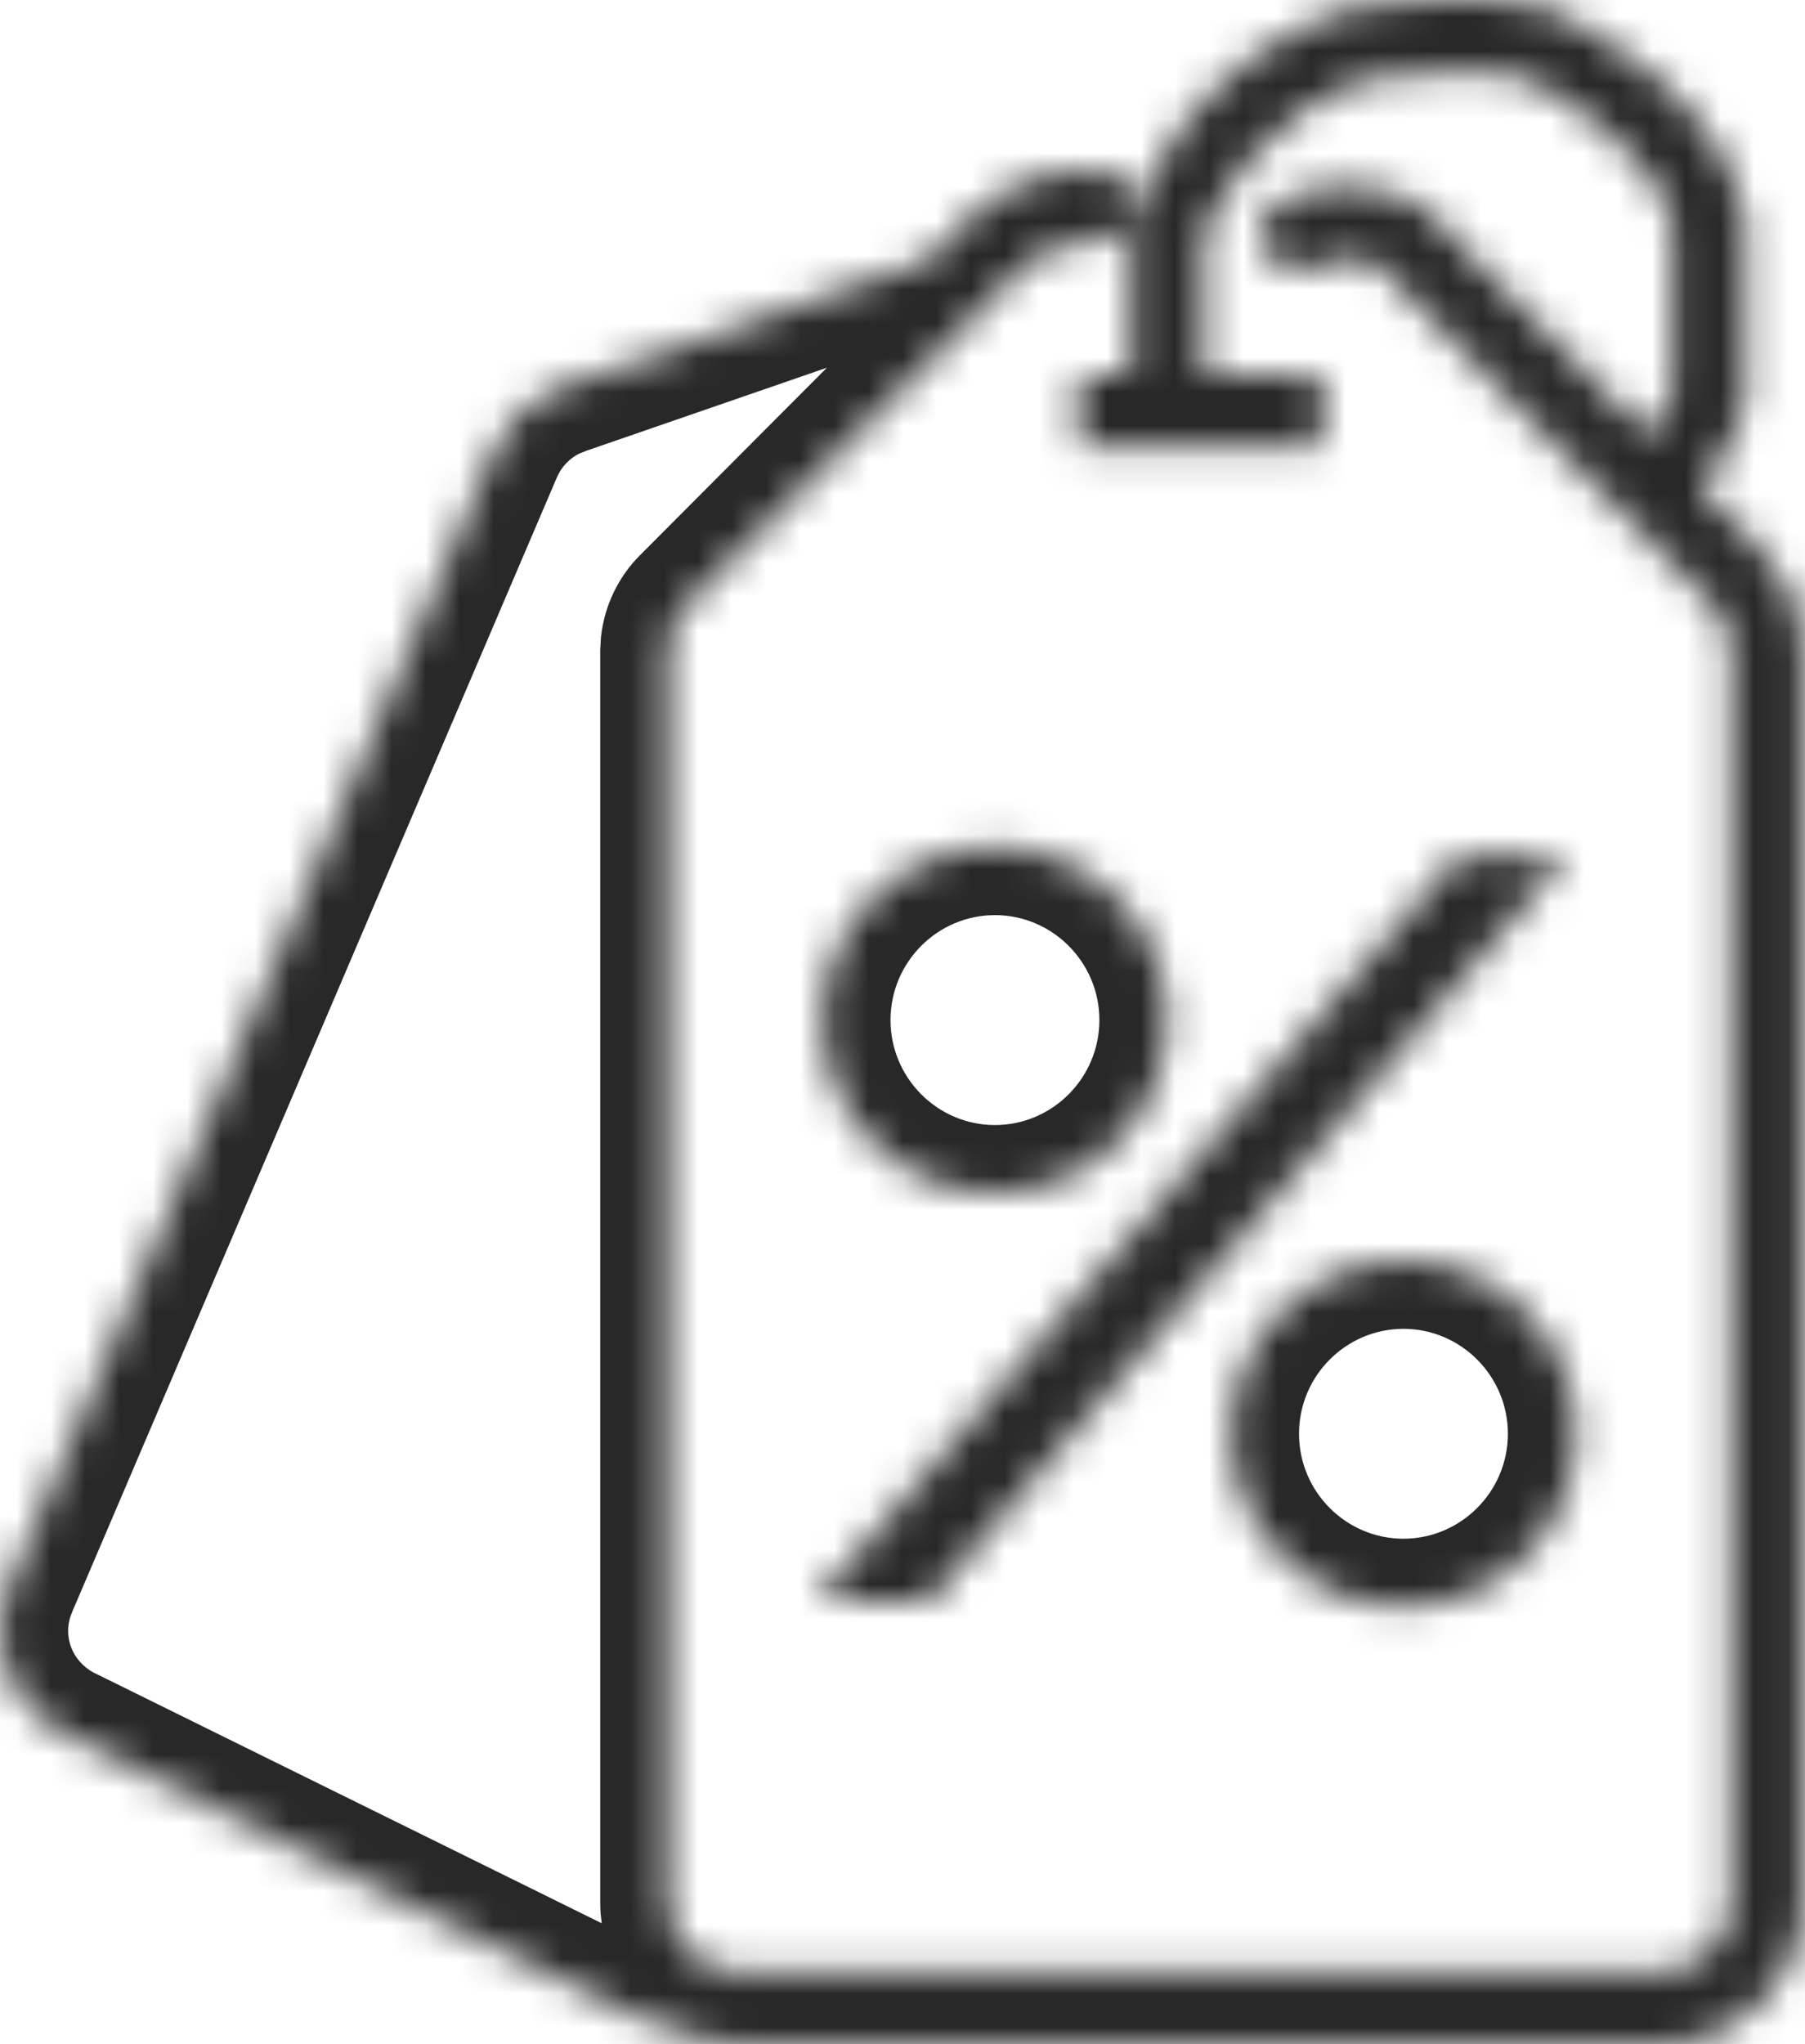 <svg width="53" height="60" viewBox="0 0 53 60" fill="none" xmlns="http://www.w3.org/2000/svg">
<mask id="path-1-inside-1_301_24454" fill="white">
<path fill-rule="evenodd" clip-rule="evenodd" d="M45.334 0.234C45.389 0.248 45.446 0.266 45.499 0.291C45.705 0.379 50.53 2.516 51.223 6.344L51.236 6.437L51.241 6.534V11.647C51.241 11.733 51.23 11.819 51.209 11.906C51.167 12.072 50.863 13.184 50.119 14.145L49.939 14.364L51.744 16.196C52.439 16.9 52.854 17.812 52.93 18.79L52.942 19.118V55.844C52.942 58.041 51.234 59.845 49.078 59.991L48.795 60H21.636C20.874 60 20.168 59.779 19.554 59.418C19.541 59.419 19.528 59.422 19.515 59.424C19.489 59.429 19.463 59.434 19.437 59.434C19.333 59.434 19.225 59.418 19.121 59.384L18.968 59.322L1.785 50.848C0.308 50.033 -0.337 48.346 0.172 46.81L0.274 46.542L14.517 13.217C14.849 12.443 15.461 11.819 16.224 11.474L16.517 11.357L26.782 7.814C26.853 7.789 26.921 7.78 26.994 7.775L27.1 7.771L28.508 6.359C28.843 6.021 29.215 5.754 29.614 5.564C30.177 5.295 31.065 4.974 32.096 4.974C32.685 4.974 33.163 5.456 33.163 6.047C33.163 6.638 32.685 7.117 32.096 7.117C31.464 7.117 30.897 7.323 30.532 7.498C30.414 7.554 30.297 7.63 30.184 7.722L30.018 7.872L20.214 17.703C19.887 18.03 19.688 18.448 19.637 18.901L19.624 19.129V55.844C19.624 56.88 20.41 57.739 21.417 57.847L21.636 57.859H48.795C49.829 57.859 50.685 57.072 50.795 56.063L50.807 55.844V19.118C50.807 18.66 50.655 18.226 50.376 17.871L50.226 17.7L41.108 8.452C41.067 8.41 41.027 8.364 40.995 8.317C40.12 7.076 38.641 7.798 38.576 7.831C38.05 8.096 37.409 7.881 37.143 7.351C36.882 6.822 37.095 6.179 37.621 5.915C38.66 5.396 40.935 4.951 42.477 6.746L42.684 7.005L48.433 12.836C48.719 12.464 48.928 12.001 49.046 11.675L49.104 11.498V6.638C48.649 4.482 45.88 2.812 44.733 2.292C43.446 2.004 41.124 2.204 40.21 2.32C37.065 3.34 35.738 5.95 35.387 6.778L35.346 6.878V10.995H38.809V13.136H31.684V10.995H33.211V6.684C33.211 6.571 33.23 6.455 33.266 6.347C33.327 6.16 34.843 1.748 39.659 0.25C39.716 0.232 39.774 0.218 39.832 0.211C40.192 0.164 43.392 -0.253 45.334 0.234ZM46.276 42.084C46.276 39.284 44.001 37.004 41.209 37.004C38.414 37.004 36.143 39.284 36.143 42.084C36.143 44.885 38.414 47.165 41.209 47.165C44.001 47.165 46.276 44.885 46.276 42.084ZM46.007 25.129L27.27 47.01H23.957L42.81 25.129H46.007ZM29.214 24.861C32.008 24.861 34.281 27.14 34.281 29.942C34.281 32.743 32.008 35.023 29.214 35.023C26.42 35.023 24.148 32.743 24.148 29.942C24.148 27.14 26.42 24.861 29.214 24.861Z"/>
</mask>
<path d="M45.499 0.291L44.653 2.103L44.683 2.117L44.713 2.13L45.499 0.291ZM45.334 0.234L45.834 -1.702L45.821 -1.706L45.334 0.234ZM51.223 6.344L53.206 6.082L53.2 6.034L53.191 5.987L51.223 6.344ZM51.236 6.437L53.233 6.328L53.229 6.251L53.218 6.175L51.236 6.437ZM51.241 6.534H53.241V6.48L53.238 6.425L51.241 6.534ZM51.209 11.906L53.147 12.401L53.15 12.391L53.152 12.382L51.209 11.906ZM50.119 14.145L51.663 15.416L51.682 15.393L51.7 15.37L50.119 14.145ZM49.939 14.364L48.394 13.094L47.25 14.485L48.514 15.768L49.939 14.364ZM51.744 16.196L50.319 17.6L50.321 17.601L51.744 16.196ZM52.93 18.79L54.928 18.715L54.927 18.675L54.924 18.635L52.93 18.79ZM52.942 19.118H54.942V19.081L54.941 19.043L52.942 19.118ZM49.078 59.991L49.14 61.99L49.176 61.989L49.213 61.987L49.078 59.991ZM48.795 60V62H48.826L48.858 61.999L48.795 60ZM19.554 59.418L20.569 57.694L19.971 57.342L19.283 57.436L19.554 59.418ZM19.515 59.424L19.872 61.392L19.873 61.392L19.515 59.424ZM19.121 59.384L18.375 61.24L18.441 61.266L18.508 61.288L19.121 59.384ZM18.968 59.322L18.083 61.116L18.151 61.15L18.221 61.178L18.968 59.322ZM1.785 50.848L0.818 52.599L0.859 52.621L0.9 52.642L1.785 50.848ZM0.172 46.81L-1.697 46.097L-1.713 46.139L-1.727 46.182L0.172 46.81ZM0.274 46.542L-1.565 45.756L-1.58 45.792L-1.595 45.829L0.274 46.542ZM14.517 13.217L12.679 12.43L12.678 12.431L14.517 13.217ZM16.224 11.474L15.485 9.615L15.441 9.633L15.397 9.652L16.224 11.474ZM16.517 11.357L15.864 9.467L15.82 9.482L15.778 9.499L16.517 11.357ZM26.782 7.814L27.435 9.704L27.443 9.701L26.782 7.814ZM26.994 7.775L26.927 5.776L26.887 5.777L26.848 5.78L26.994 7.775ZM27.1 7.771L27.166 9.77L27.957 9.744L28.516 9.184L27.1 7.771ZM28.508 6.359L29.924 7.772L29.93 7.766L28.508 6.359ZM29.614 5.564L28.754 3.758L28.752 3.759L29.614 5.564ZM30.532 7.498L31.394 9.302L31.395 9.302L30.532 7.498ZM30.184 7.722L28.923 6.17L28.882 6.203L28.843 6.238L30.184 7.722ZM30.018 7.872L28.677 6.388L28.639 6.423L28.602 6.46L30.018 7.872ZM20.214 17.703L21.628 19.117L21.63 19.115L20.214 17.703ZM19.637 18.901L17.649 18.677L17.643 18.735L17.64 18.793L19.637 18.901ZM19.624 19.129L17.627 19.021L17.624 19.075V19.129H19.624ZM21.417 57.847L21.205 59.836L21.255 59.841L21.305 59.844L21.417 57.847ZM21.636 57.859L21.523 59.856L21.58 59.859H21.636V57.859ZM50.795 56.063L52.783 56.278L52.788 56.227L52.791 56.176L50.795 56.063ZM50.807 55.844L52.804 55.957L52.807 55.901V55.844H50.807ZM50.376 17.871L51.949 16.635L51.916 16.593L51.88 16.553L50.376 17.871ZM50.226 17.7L51.73 16.381L51.692 16.337L51.65 16.295L50.226 17.7ZM41.108 8.452L39.664 9.836L39.674 9.847L39.684 9.857L41.108 8.452ZM40.995 8.317L42.659 7.207L42.645 7.185L42.629 7.164L40.995 8.317ZM38.576 7.831L39.475 9.618L39.482 9.614L39.489 9.61L38.576 7.831ZM37.143 7.351L35.349 8.236L35.353 8.243L35.356 8.25L37.143 7.351ZM37.621 5.915L36.728 4.125L36.722 4.128L37.621 5.915ZM42.477 6.746L44.042 5.5L44.019 5.471L43.994 5.442L42.477 6.746ZM42.684 7.005L41.119 8.251L41.185 8.334L41.26 8.41L42.684 7.005ZM48.433 12.836L47.009 14.24L48.621 15.875L50.02 14.054L48.433 12.836ZM49.046 11.675L50.926 12.356L50.936 12.329L50.945 12.302L49.046 11.675ZM49.104 11.498L51.003 12.125L51.104 11.82V11.498H49.104ZM49.104 6.638H51.104V6.429L51.061 6.225L49.104 6.638ZM44.733 2.292L45.559 0.471L45.371 0.385L45.169 0.34L44.733 2.292ZM40.21 2.32L39.957 0.336L39.771 0.36L39.593 0.418L40.21 2.32ZM35.387 6.778L33.546 5.996L33.539 6.013L33.532 6.029L35.387 6.778ZM35.346 6.878L33.492 6.13L33.346 6.49V6.878H35.346ZM35.346 10.995H33.346V12.995H35.346V10.995ZM38.809 10.995H40.809V8.995H38.809V10.995ZM38.809 13.136V15.136H40.809V13.136H38.809ZM31.684 13.136H29.684V15.136H31.684V13.136ZM31.684 10.995V8.995H29.684V10.995H31.684ZM33.211 10.995V12.995H35.211V10.995H33.211ZM33.266 6.347L31.366 5.72L31.365 5.724L33.266 6.347ZM39.659 0.25L40.253 2.16L40.256 2.159L39.659 0.25ZM39.832 0.211L40.073 2.197L40.084 2.195L40.094 2.194L39.832 0.211ZM27.27 47.01V49.01H28.19L28.789 48.311L27.27 47.01ZM46.007 25.129L47.526 26.43L50.353 23.129H46.007V25.129ZM23.957 47.01L22.442 45.704L19.594 49.01H23.957V47.01ZM42.81 25.129V23.129H41.893L41.295 23.824L42.81 25.129ZM46.344 -1.522C46.136 -1.619 45.949 -1.673 45.834 -1.702L44.835 2.171C44.829 2.169 44.809 2.164 44.78 2.154C44.751 2.144 44.707 2.128 44.653 2.103L46.344 -1.522ZM53.191 5.987C52.714 3.351 50.867 1.47 49.405 0.335C47.901 -0.833 46.474 -1.468 46.285 -1.549L44.713 2.13C44.708 2.128 44.987 2.248 45.414 2.485C45.84 2.721 46.393 3.061 46.952 3.495C48.127 4.407 49.04 5.509 49.255 6.7L53.191 5.987ZM53.218 6.175L53.206 6.082L49.241 6.605L49.253 6.699L53.218 6.175ZM53.238 6.425L53.233 6.328L49.239 6.546L49.244 6.643L53.238 6.425ZM53.241 11.647V6.534H49.241V11.647H53.241ZM53.152 12.382C53.21 12.144 53.241 11.898 53.241 11.647H49.241C49.241 11.568 49.251 11.495 49.267 11.43L53.152 12.382ZM51.7 15.37C52.698 14.081 53.084 12.65 53.147 12.401L49.272 11.411C49.25 11.494 49.029 12.286 48.537 12.921L51.7 15.37ZM51.483 15.635L51.663 15.416L48.574 12.875L48.394 13.094L51.483 15.635ZM53.169 14.792L51.363 12.96L48.514 15.768L50.319 17.6L53.169 14.792ZM54.924 18.635C54.811 17.187 54.195 15.831 53.167 14.791L50.321 17.601C50.684 17.969 50.897 18.438 50.936 18.945L54.924 18.635ZM54.941 19.043L54.928 18.715L50.931 18.865L50.944 19.194L54.941 19.043ZM54.942 55.844V19.118H50.942V55.844H54.942ZM49.213 61.987C52.415 61.769 54.942 59.097 54.942 55.844H50.942C50.942 56.985 50.053 57.92 48.942 57.996L49.213 61.987ZM48.858 61.999L49.14 61.99L49.015 57.992L48.733 58.001L48.858 61.999ZM21.636 62H48.795V58H21.636V62ZM18.539 61.141C19.425 61.663 20.478 62 21.636 62V58C21.269 58 20.91 57.895 20.569 57.694L18.539 61.141ZM19.873 61.392C19.881 61.39 19.877 61.391 19.87 61.392C19.863 61.393 19.846 61.396 19.824 61.399L19.283 57.436C19.219 57.445 19.162 57.455 19.157 57.456L19.873 61.392ZM19.437 61.434C19.569 61.434 19.677 61.422 19.746 61.412C19.81 61.404 19.867 61.393 19.872 61.392L19.157 57.456C19.137 57.46 19.168 57.454 19.206 57.449C19.249 57.443 19.331 57.434 19.437 57.434V61.434ZM18.508 61.288C18.818 61.387 19.133 61.434 19.437 61.434V57.434C19.534 57.434 19.633 57.448 19.734 57.48L18.508 61.288ZM18.221 61.178L18.375 61.24L19.868 57.529L19.714 57.467L18.221 61.178ZM0.9 52.642L18.083 61.116L19.852 57.529L2.669 49.054L0.9 52.642ZM-1.727 46.182C-2.54 48.639 -1.495 51.322 0.818 52.599L2.751 49.097C2.111 48.744 1.867 48.053 2.07 47.439L-1.727 46.182ZM-1.595 45.829L-1.697 46.097L2.04 47.523L2.143 47.255L-1.595 45.829ZM12.678 12.431L-1.565 45.756L2.113 47.328L16.356 14.003L12.678 12.431ZM15.397 9.652C14.182 10.204 13.207 11.195 12.679 12.43L16.356 14.005C16.49 13.69 16.741 13.435 17.05 13.295L15.397 9.652ZM15.778 9.499L15.485 9.615L16.963 13.332L17.256 13.216L15.778 9.499ZM26.129 5.923L15.864 9.467L17.169 13.248L27.435 9.704L26.129 5.923ZM26.848 5.78C26.712 5.79 26.438 5.815 26.121 5.926L27.443 9.701C27.267 9.763 27.131 9.77 27.14 9.769L26.848 5.78ZM27.033 5.772L26.927 5.776L27.06 9.774L27.166 9.77L27.033 5.772ZM27.092 4.947L25.684 6.359L28.516 9.184L29.924 7.772L27.092 4.947ZM28.752 3.759C28.134 4.054 27.575 4.459 27.086 4.953L29.93 7.766C30.112 7.582 30.297 7.454 30.477 7.368L28.752 3.759ZM32.096 2.974C30.664 2.974 29.474 3.415 28.754 3.758L30.475 7.369C30.881 7.175 31.466 6.974 32.096 6.974V2.974ZM35.163 6.047C35.163 4.362 33.8 2.974 32.096 2.974V6.974C31.57 6.974 31.163 6.55 31.163 6.047H35.163ZM32.096 9.117C33.792 9.117 35.163 7.741 35.163 6.047H31.163C31.163 5.536 31.578 5.117 32.096 5.117V9.117ZM31.395 9.302C31.494 9.254 31.616 9.205 31.746 9.17C31.877 9.133 31.995 9.117 32.096 9.117V5.117C31.052 5.117 30.178 5.45 29.669 5.693L31.395 9.302ZM31.446 9.274C31.451 9.27 31.45 9.271 31.442 9.276C31.434 9.281 31.419 9.291 31.394 9.302L29.67 5.693C29.386 5.829 29.137 5.996 28.923 6.17L31.446 9.274ZM31.36 9.355L31.526 9.205L28.843 6.238L28.677 6.388L31.36 9.355ZM21.63 19.115L31.435 9.284L28.602 6.46L18.798 16.291L21.63 19.115ZM21.624 19.126C21.624 19.122 21.625 19.12 21.625 19.12C21.625 19.12 21.625 19.12 21.625 19.12C21.624 19.121 21.624 19.122 21.624 19.121C21.624 19.121 21.625 19.12 21.628 19.117L18.799 16.289C18.151 16.938 17.751 17.776 17.649 18.677L21.624 19.126ZM21.621 19.237L21.634 19.01L17.64 18.793L17.627 19.021L21.621 19.237ZM21.624 55.844V19.129H17.624V55.844H21.624ZM21.63 55.858C21.63 55.858 21.631 55.859 21.632 55.859C21.634 55.859 21.634 55.86 21.634 55.86C21.634 55.86 21.634 55.859 21.633 55.858C21.631 55.858 21.63 55.856 21.629 55.855C21.626 55.852 21.625 55.85 21.625 55.849C21.625 55.849 21.625 55.849 21.625 55.848C21.625 55.848 21.624 55.847 21.624 55.844H17.624C17.624 57.906 19.184 59.62 21.205 59.836L21.63 55.858ZM21.749 55.863L21.53 55.85L21.305 59.844L21.523 59.856L21.749 55.863ZM48.795 55.859H21.636V59.859H48.795V55.859ZM48.806 55.847C48.806 55.848 48.806 55.848 48.806 55.848C48.806 55.848 48.806 55.848 48.806 55.848C48.806 55.848 48.806 55.848 48.806 55.848C48.806 55.848 48.806 55.849 48.806 55.849C48.806 55.849 48.806 55.849 48.806 55.849C48.805 55.851 48.803 55.854 48.8 55.857C48.797 55.859 48.795 55.86 48.795 55.86C48.796 55.86 48.796 55.859 48.797 55.859C48.798 55.859 48.797 55.859 48.795 55.859V59.859C50.865 59.859 52.565 58.289 52.783 56.278L48.806 55.847ZM48.81 55.731L48.798 55.95L52.791 56.176L52.804 55.957L48.81 55.731ZM48.807 19.118V55.844H52.807V19.118H48.807ZM48.804 19.107C48.806 19.109 48.806 19.11 48.806 19.11C48.806 19.11 48.806 19.11 48.806 19.11C48.806 19.11 48.806 19.11 48.806 19.111C48.807 19.112 48.807 19.114 48.807 19.118H52.807C52.807 18.211 52.504 17.341 51.949 16.635L48.804 19.107ZM48.722 19.018L48.872 19.189L51.88 16.553L51.73 16.381L48.722 19.018ZM39.684 9.857L48.802 19.104L51.65 16.295L42.532 7.048L39.684 9.857ZM39.331 9.426C39.46 9.62 39.596 9.765 39.664 9.836L42.552 7.069C42.55 7.066 42.56 7.077 42.576 7.096C42.592 7.115 42.623 7.153 42.659 7.207L39.331 9.426ZM39.489 9.61C39.467 9.622 39.453 9.628 39.449 9.63C39.444 9.633 39.442 9.634 39.443 9.633C39.447 9.631 39.461 9.626 39.482 9.619C39.503 9.612 39.527 9.605 39.55 9.6C39.575 9.595 39.592 9.593 39.603 9.592C39.627 9.591 39.585 9.598 39.507 9.567C39.467 9.55 39.429 9.528 39.397 9.503C39.366 9.478 39.356 9.462 39.361 9.47L42.629 7.164C41.687 5.828 40.335 5.541 39.361 5.6C38.478 5.653 37.807 5.978 37.662 6.052L39.489 9.61ZM35.356 8.25C36.112 9.751 37.947 10.387 39.475 9.618L37.676 6.045C38.152 5.805 38.707 6.01 38.929 6.452L35.356 8.25ZM36.722 4.128C35.209 4.89 34.605 6.728 35.349 8.236L38.936 6.466C39.158 6.916 38.981 7.469 38.52 7.701L36.722 4.128ZM43.994 5.442C42.81 4.065 41.31 3.538 39.969 3.466C38.684 3.396 37.513 3.734 36.728 4.125L38.514 7.704C38.769 7.577 39.254 7.433 39.752 7.46C40.194 7.484 40.602 7.632 40.961 8.049L43.994 5.442ZM44.249 5.76L44.042 5.5L40.913 7.991L41.119 8.251L44.249 5.76ZM49.858 11.432L44.108 5.601L41.26 8.41L47.009 14.24L49.858 11.432ZM47.165 10.994C47.13 11.092 47.079 11.214 47.017 11.336C46.954 11.461 46.894 11.556 46.847 11.618L50.02 14.054C50.479 13.456 50.772 12.782 50.926 12.356L47.165 10.994ZM47.205 10.872L47.147 11.048L50.945 12.302L51.003 12.125L47.205 10.872ZM47.104 6.638V11.498H51.104V6.638H47.104ZM43.906 4.113C44.342 4.311 45.159 4.766 45.889 5.381C46.663 6.033 47.058 6.627 47.147 7.051L51.061 6.225C50.695 4.493 49.477 3.174 48.467 2.322C47.411 1.433 46.27 0.793 45.559 0.471L43.906 4.113ZM40.462 4.304C40.867 4.252 41.613 4.179 42.398 4.153C43.227 4.126 43.915 4.158 44.296 4.244L45.169 0.34C44.264 0.137 43.147 0.126 42.265 0.155C41.339 0.186 40.467 0.271 39.957 0.336L40.462 4.304ZM37.228 7.559C37.498 6.922 38.509 4.974 40.827 4.222L39.593 0.418C35.621 1.706 33.978 4.978 33.546 5.996L37.228 7.559ZM37.201 7.627L37.242 7.526L33.532 6.029L33.492 6.13L37.201 7.627ZM37.346 10.995V6.878H33.346V10.995H37.346ZM38.809 8.995H35.346V12.995H38.809V8.995ZM40.809 13.136V10.995H36.809V13.136H40.809ZM31.684 15.136H38.809V11.136H31.684V15.136ZM29.684 10.995V13.136H33.684V10.995H29.684ZM33.211 8.995H31.684V12.995H33.211V8.995ZM31.211 6.684V10.995H35.211V6.684H31.211ZM31.365 5.724C31.267 6.024 31.211 6.35 31.211 6.684H35.211C35.211 6.792 35.194 6.886 35.166 6.97L31.365 5.724ZM39.065 -1.66C33.269 0.143 31.471 5.403 31.366 5.72L35.165 6.974C35.153 7.009 35.462 6.077 36.278 4.993C37.084 3.921 38.344 2.754 40.253 2.16L39.065 -1.66ZM39.591 -1.774C39.38 -1.749 39.199 -1.701 39.063 -1.659L40.256 2.159C40.233 2.166 40.168 2.185 40.073 2.197L39.591 -1.774ZM45.821 -1.706C44.551 -2.024 43.021 -2.027 41.899 -1.976C40.728 -1.923 39.773 -1.798 39.57 -1.772L40.094 2.194C40.252 2.173 41.076 2.065 42.08 2.02C43.134 1.972 44.175 2.005 44.848 2.174L45.821 -1.706ZM41.209 39.004C42.891 39.004 44.276 40.383 44.276 42.084H48.276C48.276 38.184 45.11 35.004 41.209 35.004V39.004ZM38.143 42.084C38.143 40.383 39.524 39.004 41.209 39.004V35.004C37.303 35.004 34.143 38.185 34.143 42.084H38.143ZM41.209 45.165C39.524 45.165 38.143 43.786 38.143 42.084H34.143C34.143 45.984 37.303 49.165 41.209 49.165V45.165ZM44.276 42.084C44.276 43.786 42.891 45.165 41.209 45.165V49.165C45.11 49.165 48.276 45.985 48.276 42.084H44.276ZM28.789 48.311L47.526 26.43L44.488 23.828L25.75 45.709L28.789 48.311ZM23.957 49.01H27.27V45.01H23.957V49.01ZM41.295 23.824L22.442 45.704L25.472 48.315L44.325 26.434L41.295 23.824ZM46.007 23.129H42.81V27.129H46.007V23.129ZM36.281 29.942C36.281 26.04 33.117 22.861 29.214 22.861V26.861C30.898 26.861 32.281 28.239 32.281 29.942H36.281ZM29.214 37.023C33.117 37.023 36.281 33.842 36.281 29.942H32.281C32.281 31.643 30.898 33.023 29.214 33.023V37.023ZM22.148 29.942C22.148 33.842 25.31 37.023 29.214 37.023V33.023C27.53 33.023 26.148 31.643 26.148 29.942H22.148ZM29.214 22.861C25.311 22.861 22.148 26.04 22.148 29.942H26.148C26.148 28.239 27.53 26.861 29.214 26.861V22.861Z" fill="#282828" mask="url(#path-1-inside-1_301_24454)"/>
</svg>
